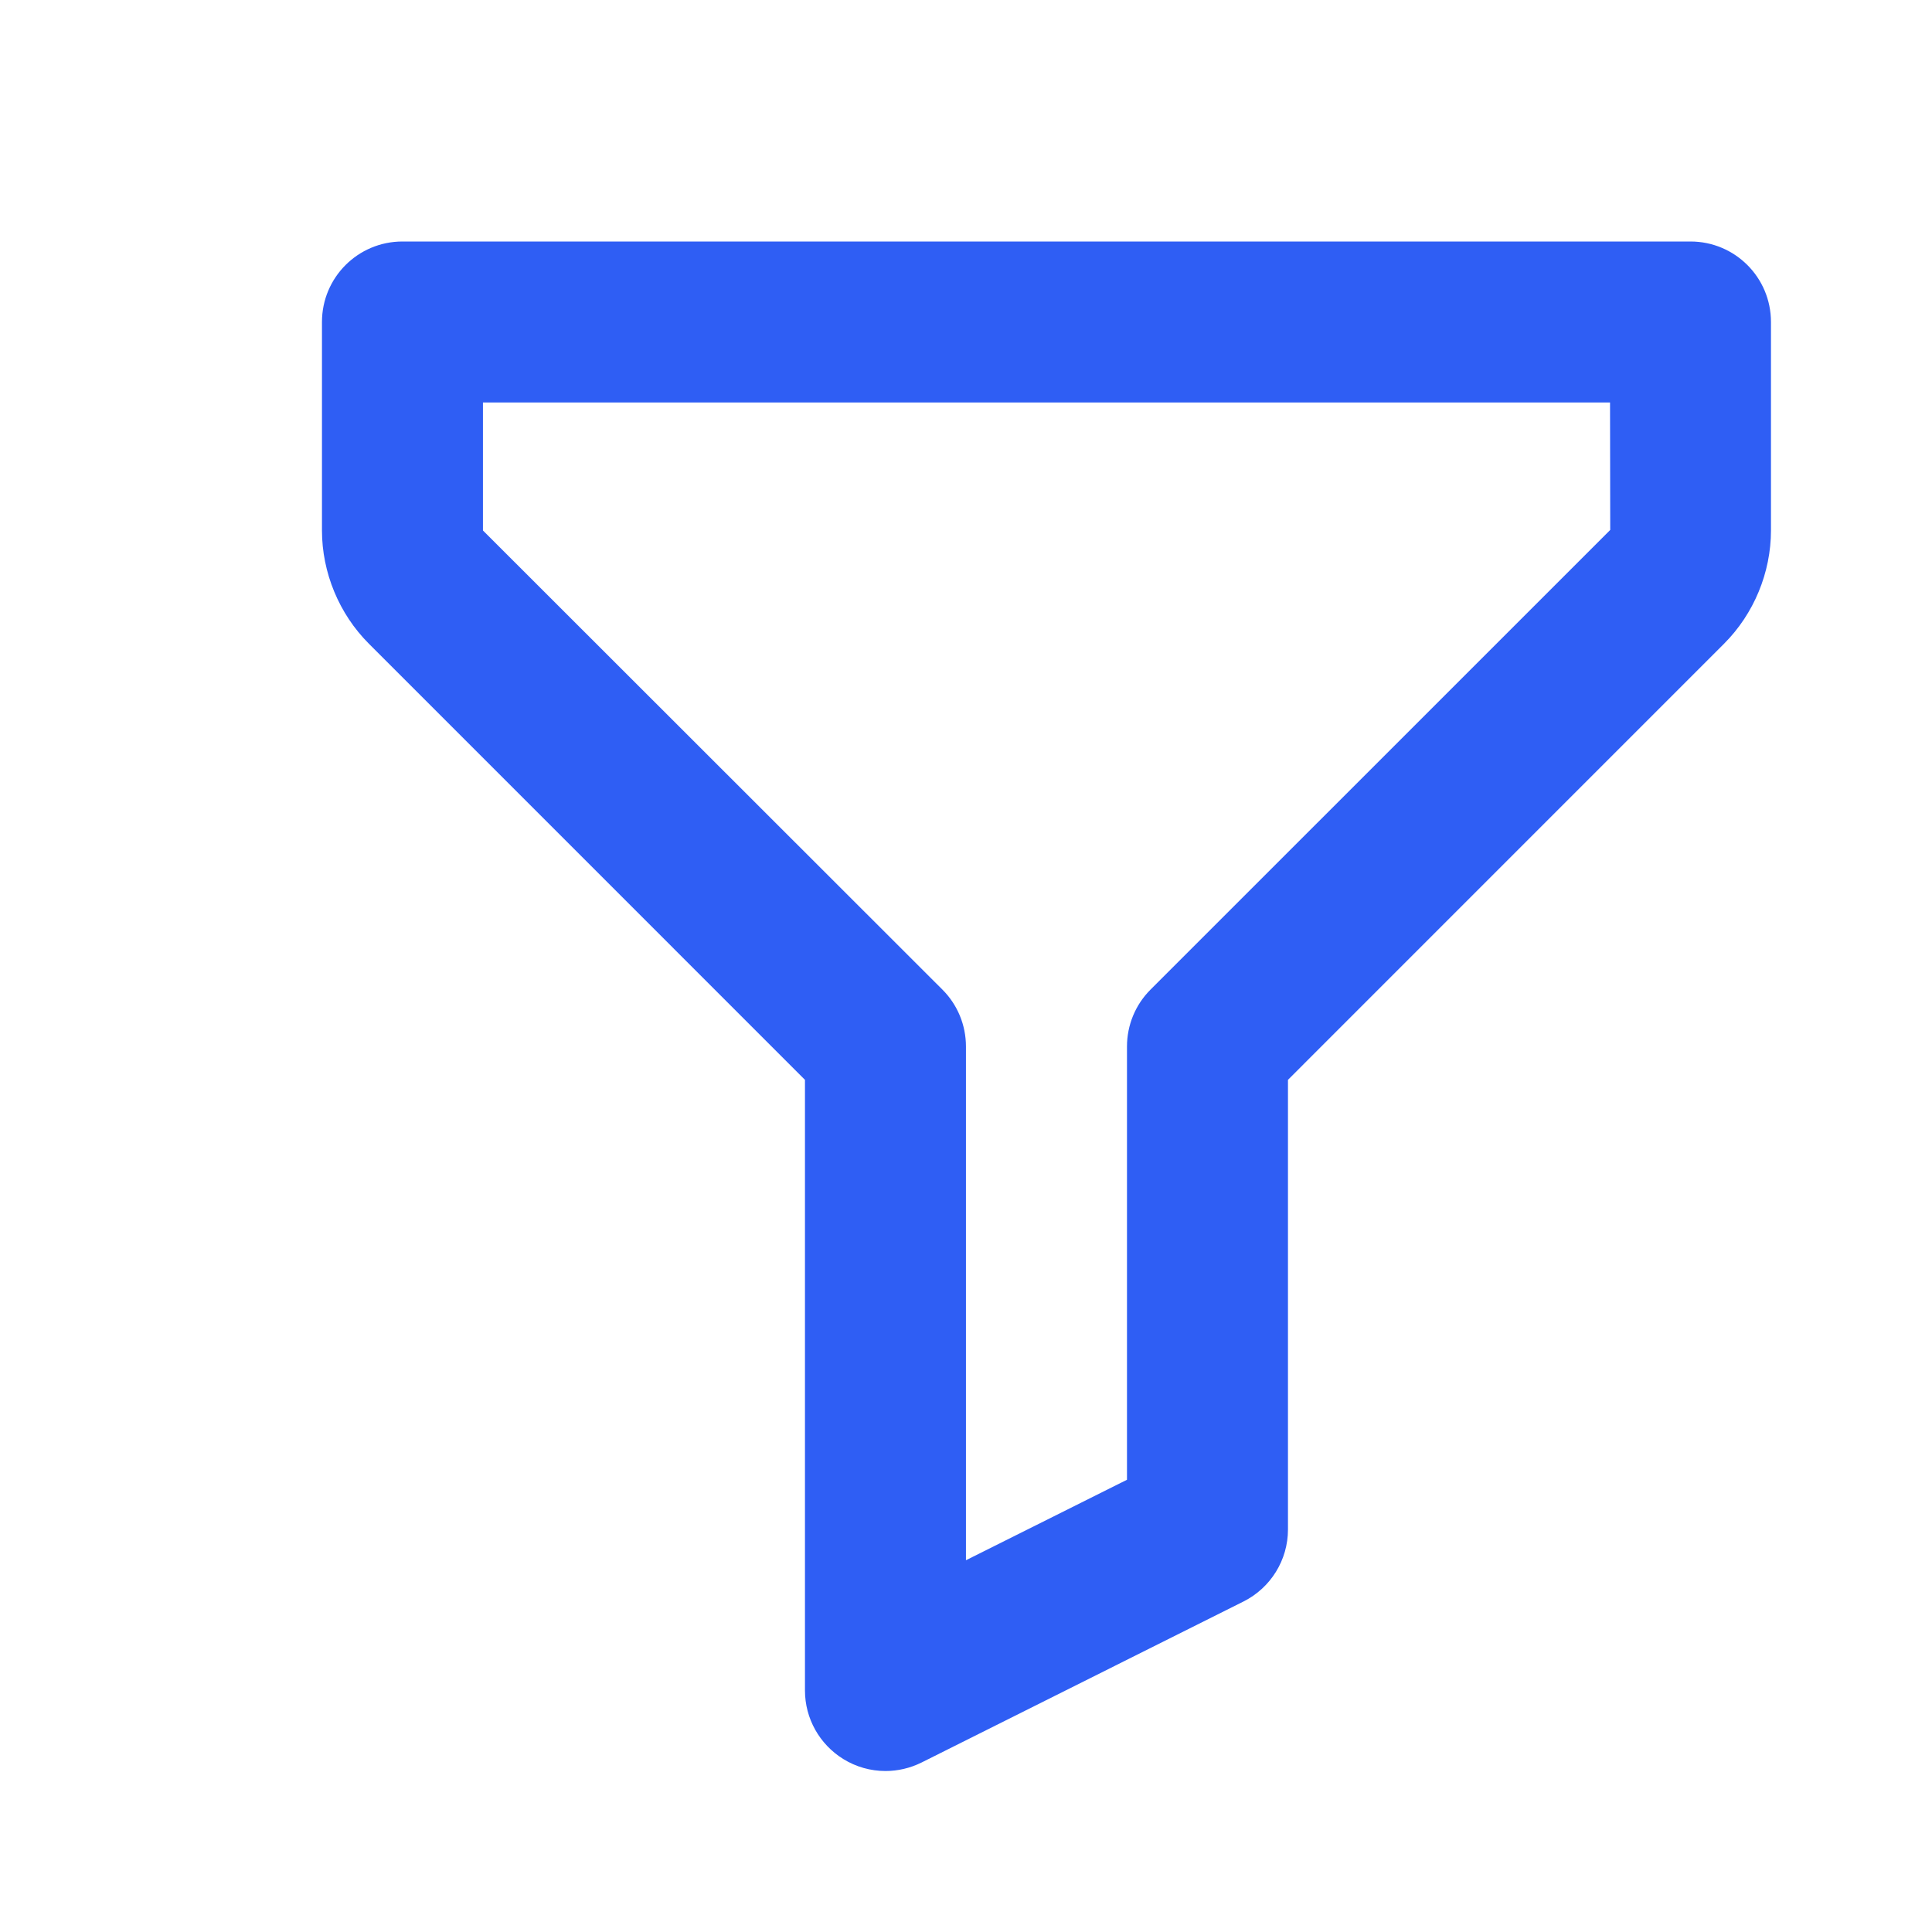 <svg width="40" height="40" viewBox="0 0 40 40" fill="none" xmlns="http://www.w3.org/2000/svg">
<path d="M34.999 5H8.333C7.411 5 6.666 5.745 6.666 6.667V10.983C6.666 11.855 7.021 12.712 7.638 13.328L16.666 22.357V35C16.666 35.578 16.966 36.113 17.458 36.418C17.724 36.583 18.028 36.667 18.333 36.667C18.588 36.667 18.843 36.608 19.078 36.492L25.744 33.158C26.309 32.875 26.666 32.298 26.666 31.667V22.357L35.694 13.328C36.311 12.712 36.666 11.855 36.666 10.983V6.667C36.666 5.745 35.921 5 34.999 5ZM23.821 20.488C23.508 20.8 23.333 21.223 23.333 21.667V30.637L19.999 32.303V21.667C19.999 21.223 19.824 20.8 19.511 20.488L9.999 10.983V8.333H33.334L33.338 10.972L23.821 20.488Z" fill="#2F5EF4"/>
</svg>
